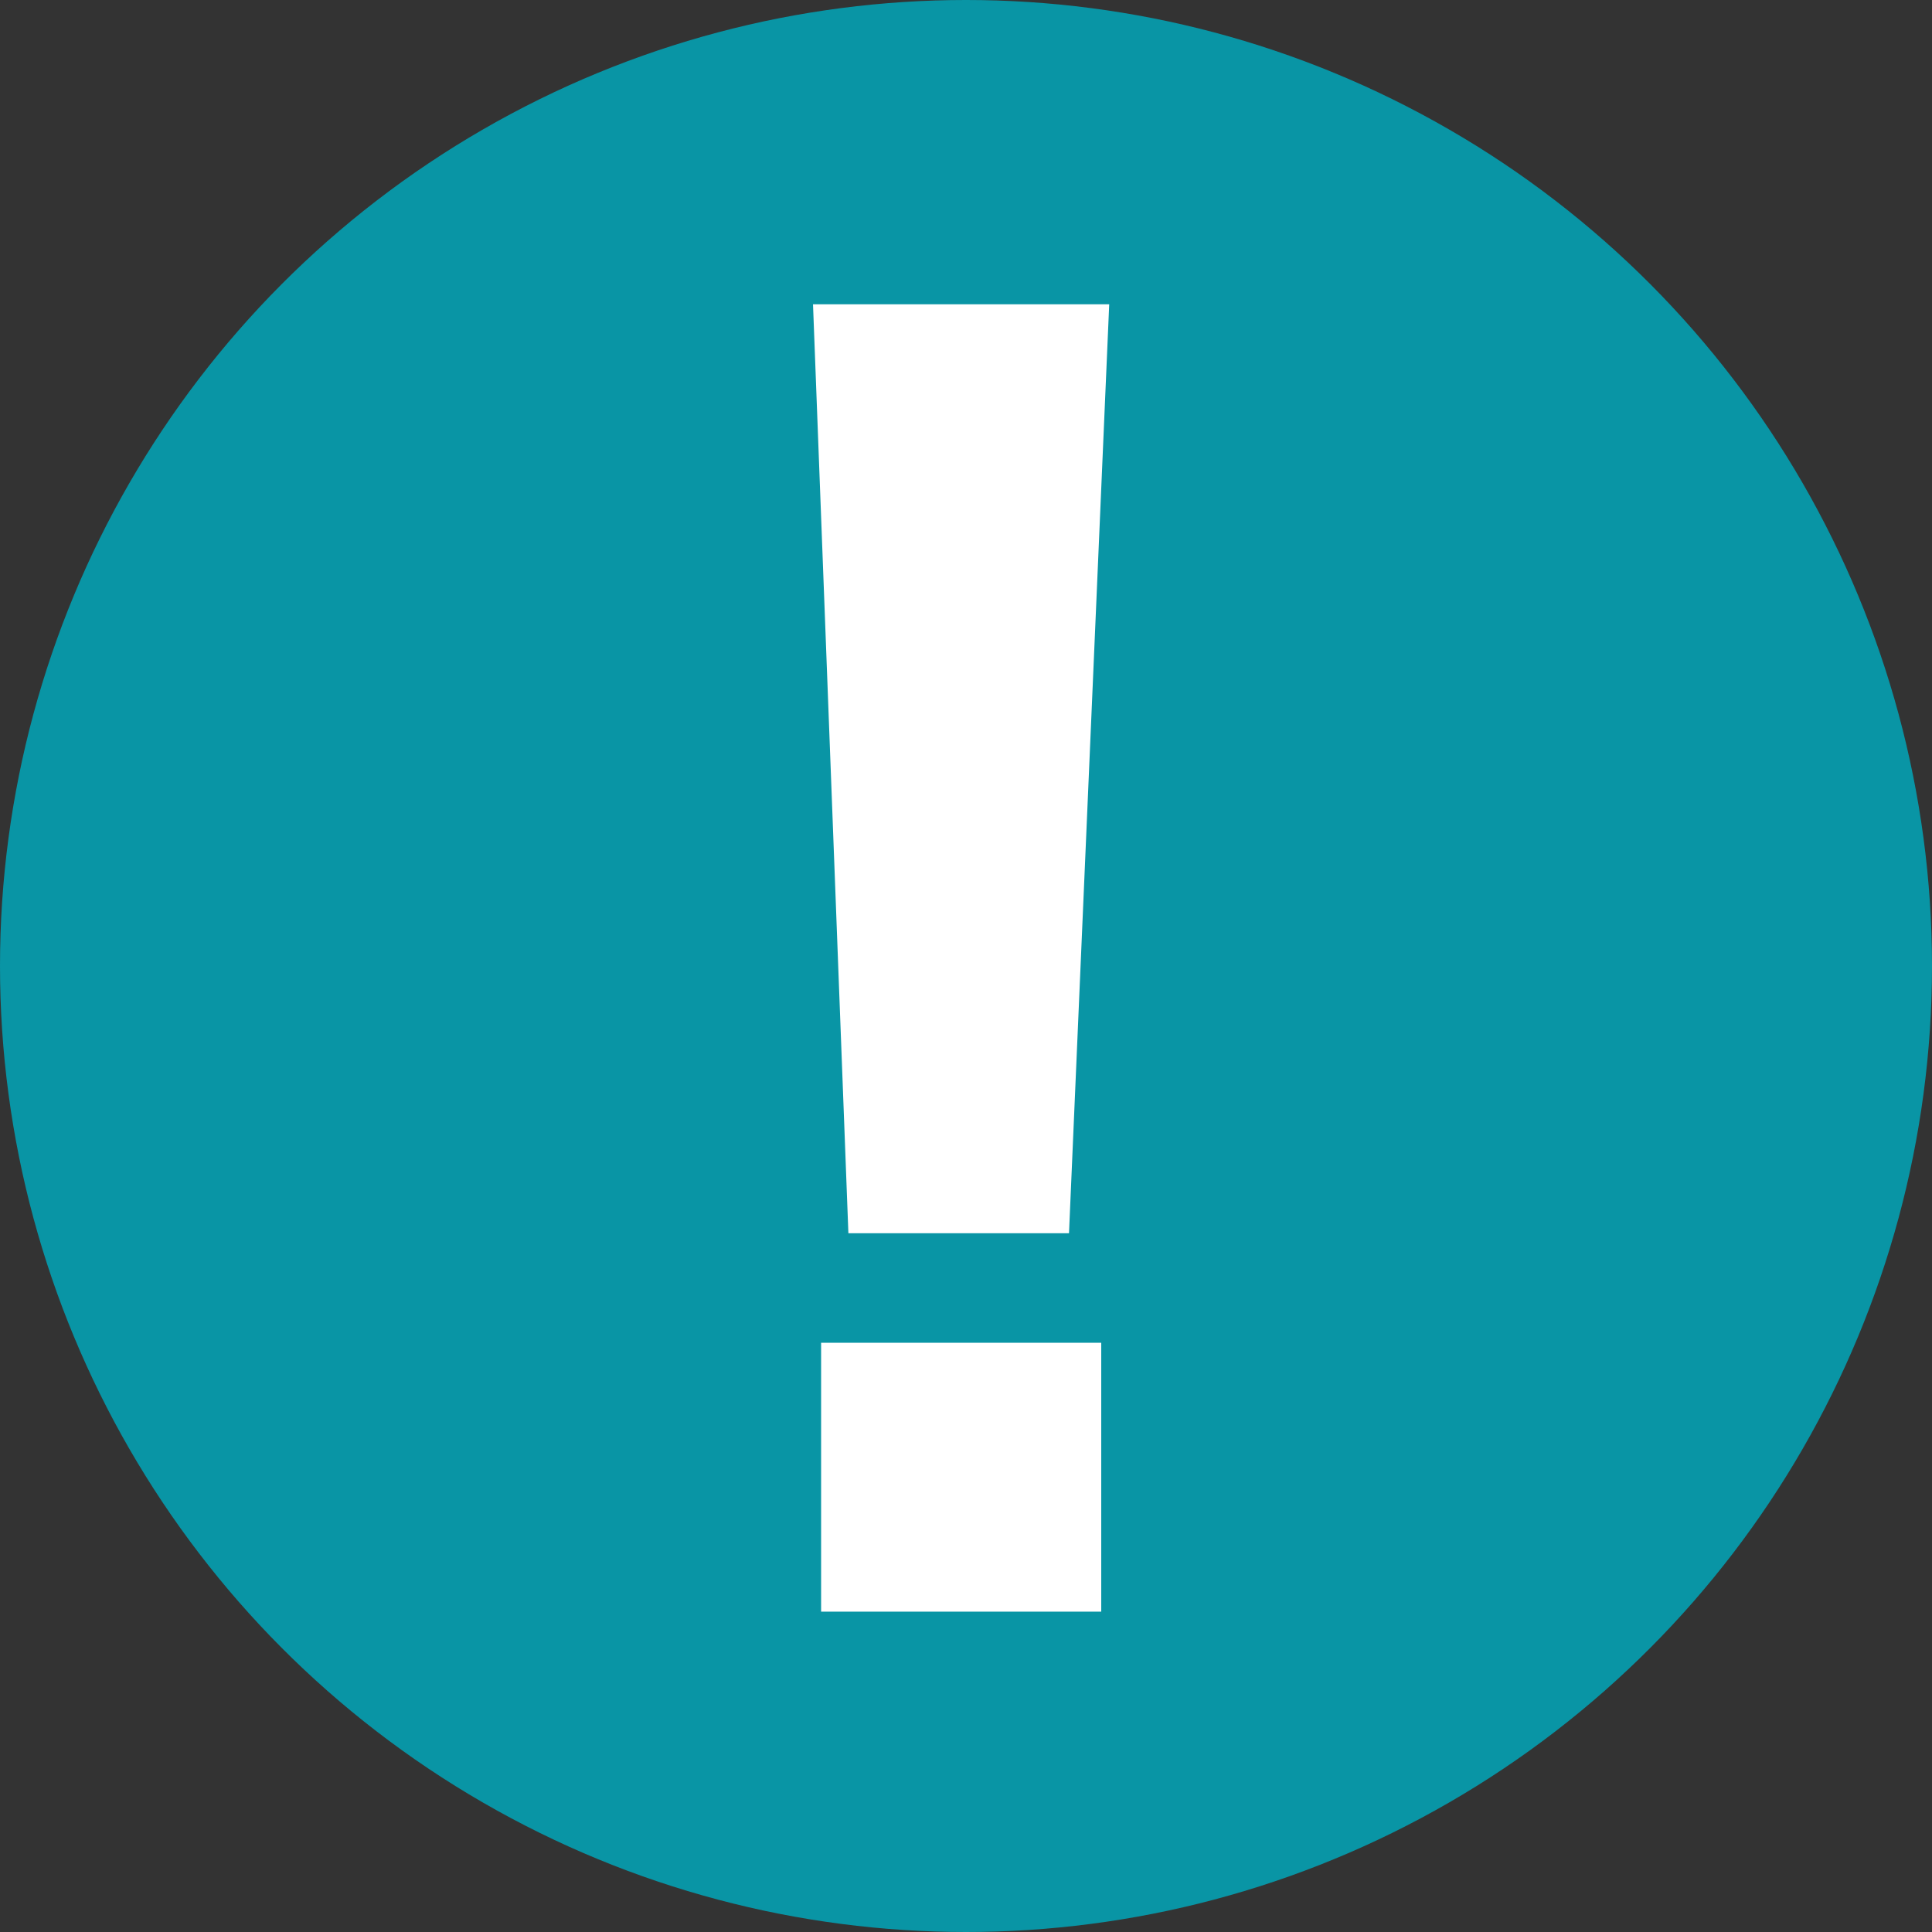 <svg xmlns="http://www.w3.org/2000/svg" width="16" height="16" viewBox="0 0 16 16">
  <rect x="0" y="0" width="16" height="16" fill="#333333" stroke="none"/>
  <g id="Group_1" data-name="Group 1" transform="translate(-953 -533)">
    <circle id="Ellipse_1" data-name="Ellipse 1" cx="8" cy="8" r="8" transform="translate(953 533)" fill="#0995A5"/>
    <path id="Path_1" data-name="Path 1" d="M1.1-16.22H3.553L3.22-8.527H1.393Zm.067,8.6h2.32v2.227H1.167Z" transform="translate(958.633 551.74)" fill="#fff"/>
  </g>
</svg>